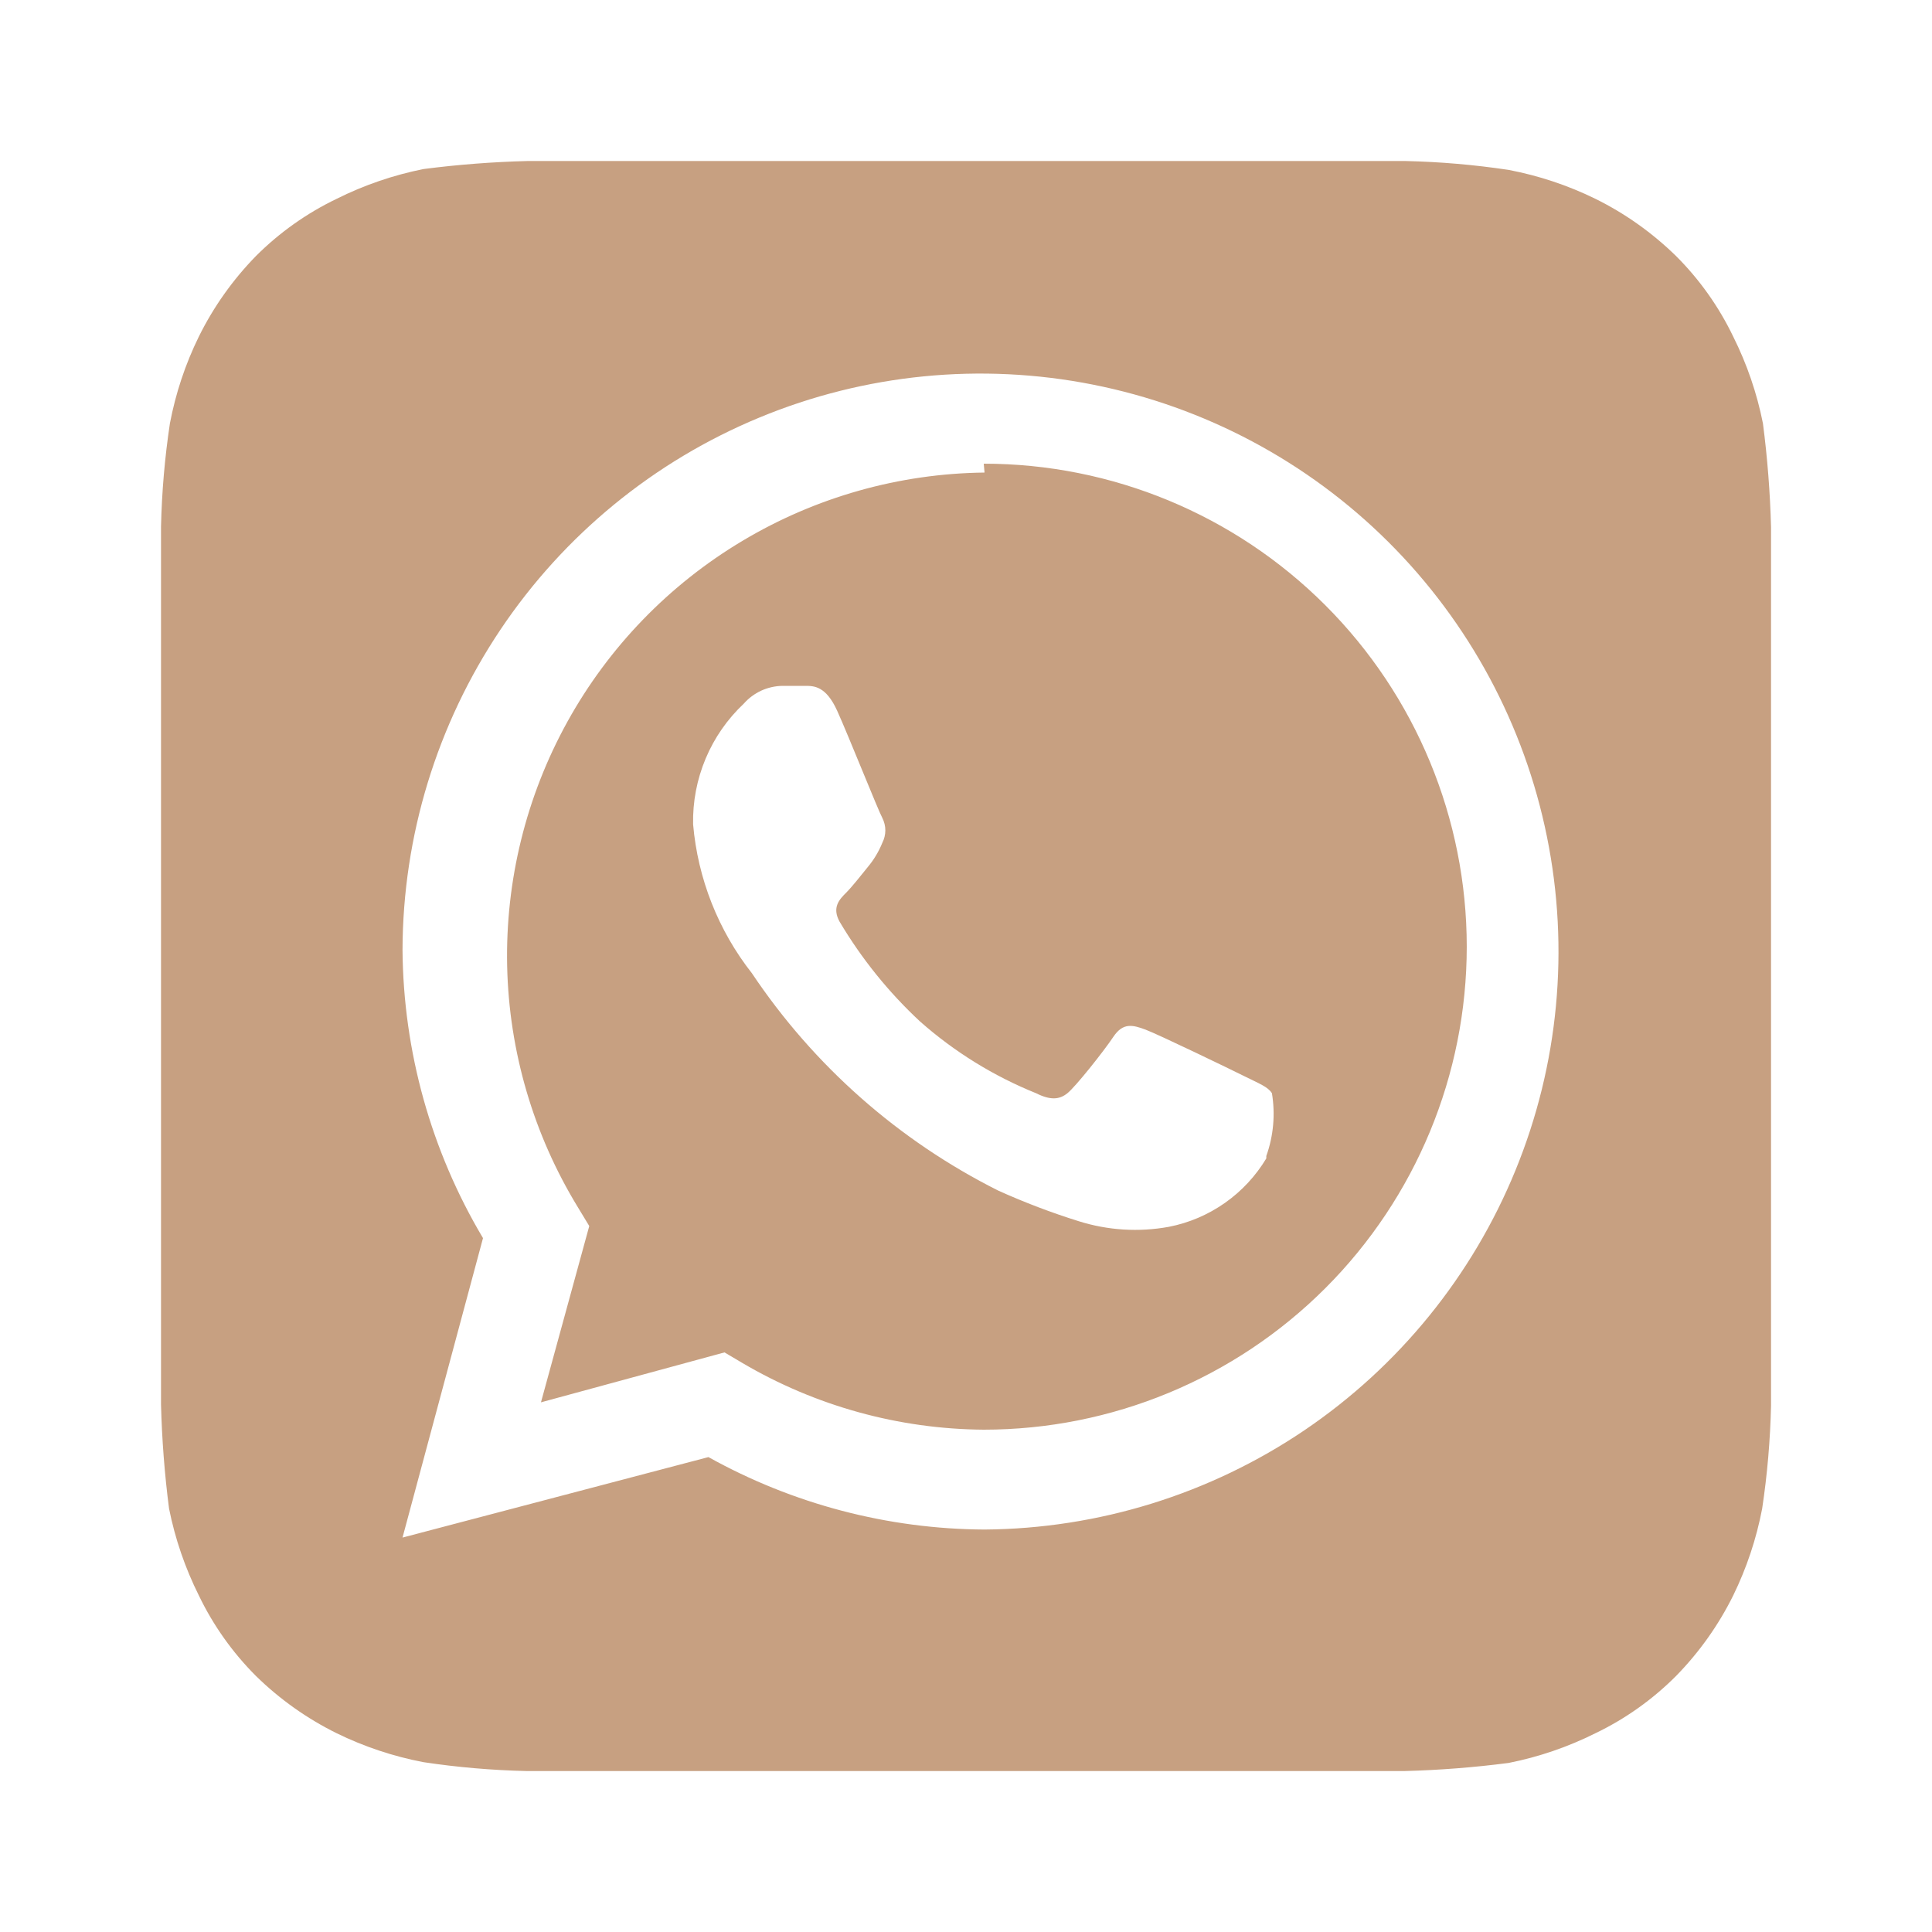 <?xml version="1.0" encoding="UTF-8"?> <svg xmlns="http://www.w3.org/2000/svg" width="32" height="32" viewBox="0 0 32 32" fill="none"> <path d="M29.334 8.734C29.319 8.158 29.274 7.584 29.2 7.014C29.101 6.514 28.935 6.03 28.707 5.574C28.469 5.079 28.149 4.628 27.76 4.24C27.368 3.857 26.919 3.537 26.427 3.294C25.971 3.07 25.486 2.909 24.987 2.814C24.422 2.729 23.852 2.68 23.28 2.667H8.734C8.158 2.682 7.584 2.726 7.014 2.8C6.514 2.9 6.03 3.066 5.574 3.294C5.079 3.532 4.628 3.852 4.24 4.24C3.857 4.632 3.537 5.082 3.294 5.574C3.07 6.03 2.909 6.514 2.814 7.014C2.729 7.579 2.68 8.149 2.667 8.72V23.267C2.682 23.842 2.726 24.416 2.8 24.987C2.9 25.487 3.066 25.971 3.294 26.427C3.532 26.922 3.852 27.372 4.24 27.76C4.632 28.144 5.082 28.463 5.574 28.707C6.03 28.93 6.514 29.092 7.014 29.187C7.579 29.272 8.149 29.321 8.72 29.334H23.267C23.842 29.319 24.416 29.274 24.987 29.2C25.487 29.101 25.971 28.935 26.427 28.707C26.922 28.469 27.372 28.149 27.76 27.76C28.144 27.368 28.463 26.919 28.707 26.427C28.93 25.971 29.092 25.486 29.187 24.987C29.272 24.422 29.321 23.852 29.334 23.28V8.734ZM16.307 25.334C14.706 25.326 13.133 24.913 11.734 24.134L6.667 25.467L8 20.507C7.14 19.062 6.68 17.415 6.667 15.734C6.672 13.844 7.237 11.999 8.289 10.429C9.341 8.86 10.834 7.637 12.58 6.915C14.326 6.192 16.247 6.003 18.1 6.37C19.953 6.737 21.657 7.644 22.996 8.977C24.334 10.31 25.249 12.01 25.623 13.862C25.998 15.714 25.817 17.635 25.101 19.384C24.386 21.133 23.169 22.631 21.605 23.69C20.04 24.748 18.196 25.32 16.307 25.334ZM16.307 7.827C14.893 7.843 13.509 8.234 12.296 8.959C11.082 9.684 10.082 10.717 9.398 11.954C8.714 13.191 8.37 14.588 8.4 16.001C8.431 17.414 8.836 18.794 9.574 20L9.76 20.307L8.96 23.227L12 22.4L12.294 22.574C13.506 23.288 14.886 23.67 16.294 23.68C18.415 23.68 20.45 22.837 21.951 21.337C23.451 19.837 24.294 17.802 24.294 15.68C24.294 13.559 23.451 11.524 21.951 10.024C20.45 8.523 18.415 7.68 16.294 7.68L16.307 7.827ZM20.974 19.187C20.799 19.478 20.565 19.73 20.287 19.925C20.009 20.12 19.694 20.255 19.36 20.32C18.862 20.411 18.35 20.379 17.867 20.227C17.413 20.085 16.968 19.916 16.534 19.72C14.885 18.893 13.48 17.653 12.454 16.12C11.896 15.41 11.558 14.553 11.48 13.654C11.472 13.28 11.543 12.909 11.688 12.564C11.832 12.22 12.048 11.91 12.32 11.654C12.4 11.563 12.499 11.49 12.609 11.439C12.719 11.389 12.839 11.362 12.96 11.36H13.334C13.48 11.36 13.68 11.36 13.867 11.774C14.054 12.187 14.547 13.427 14.614 13.547C14.646 13.611 14.664 13.682 14.664 13.754C14.664 13.825 14.646 13.896 14.614 13.96C14.555 14.105 14.474 14.24 14.374 14.36C14.254 14.507 14.12 14.68 14.014 14.787C13.907 14.894 13.774 15.027 13.907 15.267C14.27 15.879 14.719 16.436 15.24 16.92C15.808 17.422 16.457 17.823 17.16 18.107C17.4 18.227 17.547 18.214 17.68 18.107C17.814 18 18.28 17.414 18.44 17.174C18.6 16.934 18.76 16.974 18.974 17.054C19.187 17.134 20.374 17.707 20.614 17.827C20.854 17.947 21 18 21.067 18.107C21.125 18.456 21.093 18.814 20.974 19.147V19.187Z" fill="#C7A081"></path> </svg> 